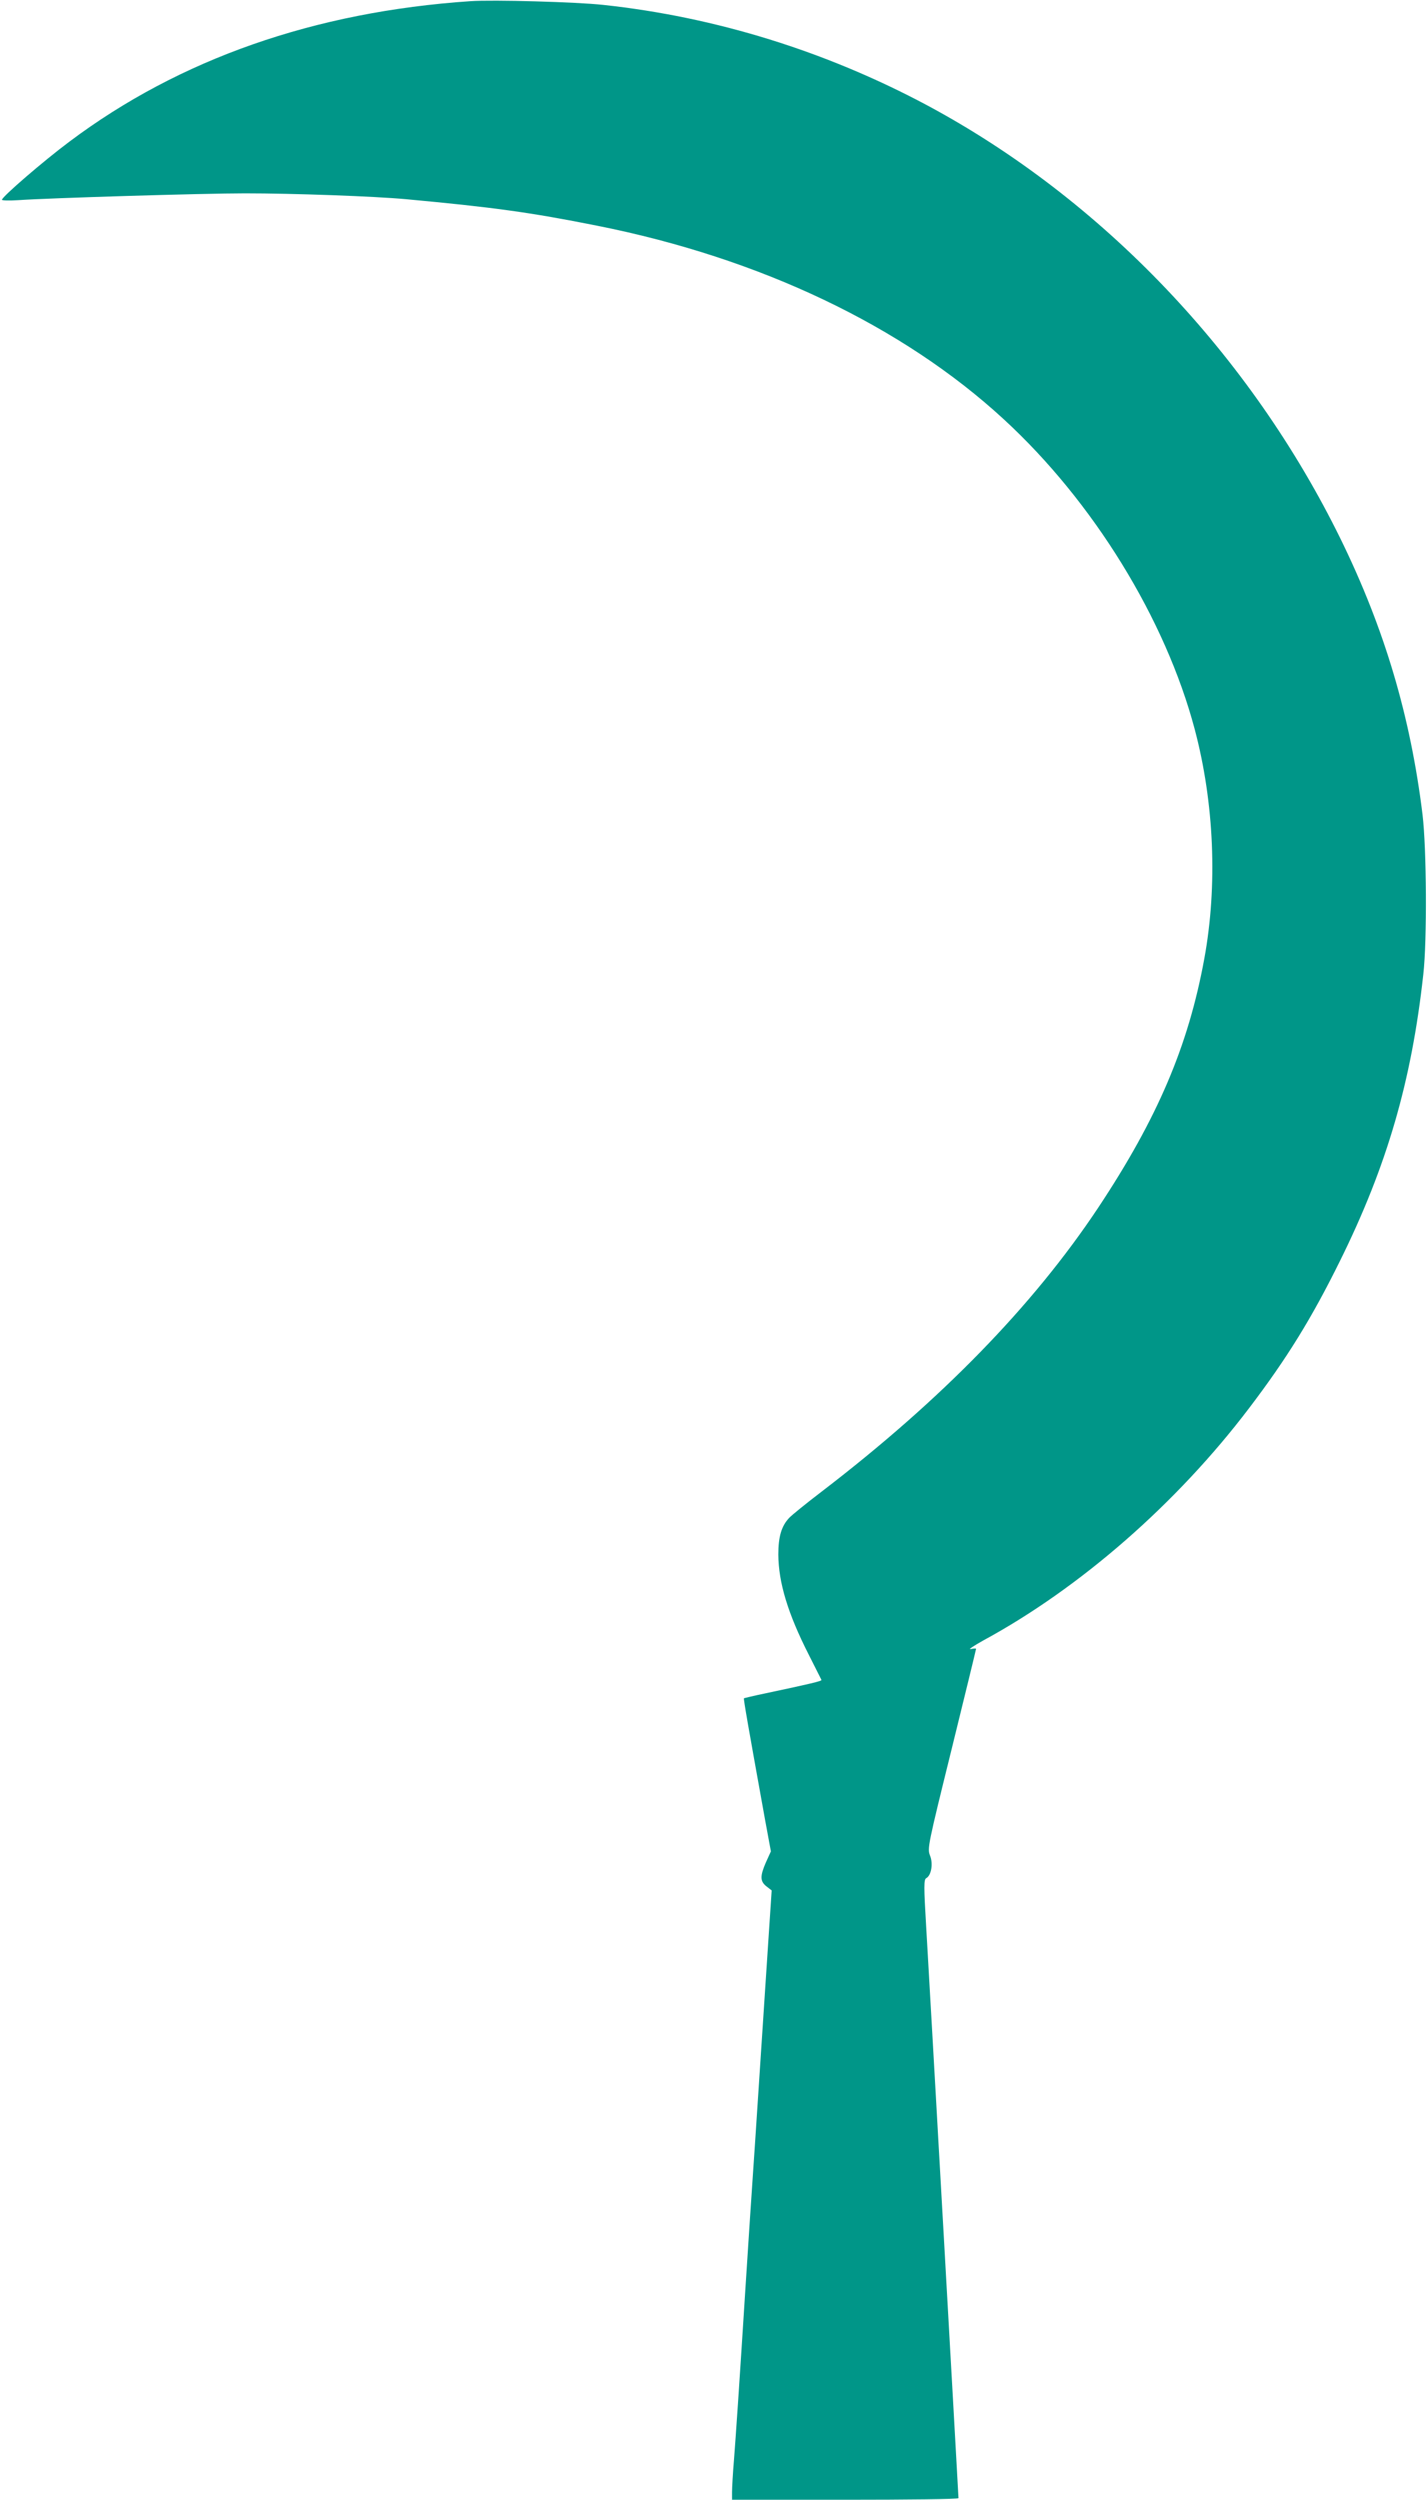 <?xml version="1.0" standalone="no"?>
<!DOCTYPE svg PUBLIC "-//W3C//DTD SVG 20010904//EN"
 "http://www.w3.org/TR/2001/REC-SVG-20010904/DTD/svg10.dtd">
<svg version="1.0" xmlns="http://www.w3.org/2000/svg"
 width="731pt" height="1280pt" viewBox="0 0 731 1280"
 preserveAspectRatio="xMidYMid meet">
<g transform="translate(0,1280) scale(0.1,-0.1)"
fill="#009688" stroke="none">
<path d="M2410 12794 c-798 -54 -1490 -296 -2054 -719 -134 -100 -346 -283
-346 -298 0 -4 37 -5 83 -2 154 11 951 35 1162 35 248 0 663 -15 825 -30 443
-41 635 -67 980 -136 834 -166 1563 -513 2082 -991 458 -421 828 -1022 978
-1587 100 -377 118 -801 49 -1176 -82 -447 -240 -817 -544 -1275 -334 -502
-804 -984 -1415 -1452 -80 -61 -155 -122 -167 -135 -40 -42 -56 -97 -56 -188
1 -144 49 -303 157 -515 33 -66 62 -123 64 -127 3 -6 -57 -20 -288 -69 -58
-12 -107 -24 -109 -25 -3 -3 21 -140 109 -627 l29 -157 -25 -55 c-31 -71 -31
-98 2 -124 l27 -21 -27 -408 c-15 -224 -40 -607 -56 -852 -17 -245 -39 -584
-50 -755 -36 -566 -50 -769 -60 -899 -6 -71 -10 -146 -10 -167 l0 -39 580 0
c319 0 580 3 580 8 0 11 -148 2631 -165 2917 -13 217 -13 251 0 258 26 14 36
75 19 116 -14 36 -11 51 111 545 69 280 125 510 125 513 0 3 -12 2 -27 -1 -16
-4 14 16 64 44 496 269 991 701 1362 1190 193 254 320 459 466 755 240 485
366 919 426 1465 20 177 17 643 -4 820 -62 503 -194 948 -417 1405 -464 948
-1225 1746 -2121 2226 -517 276 -1082 452 -1659 514 -138 15 -564 27 -680 19z"/>
</g>
</svg>
